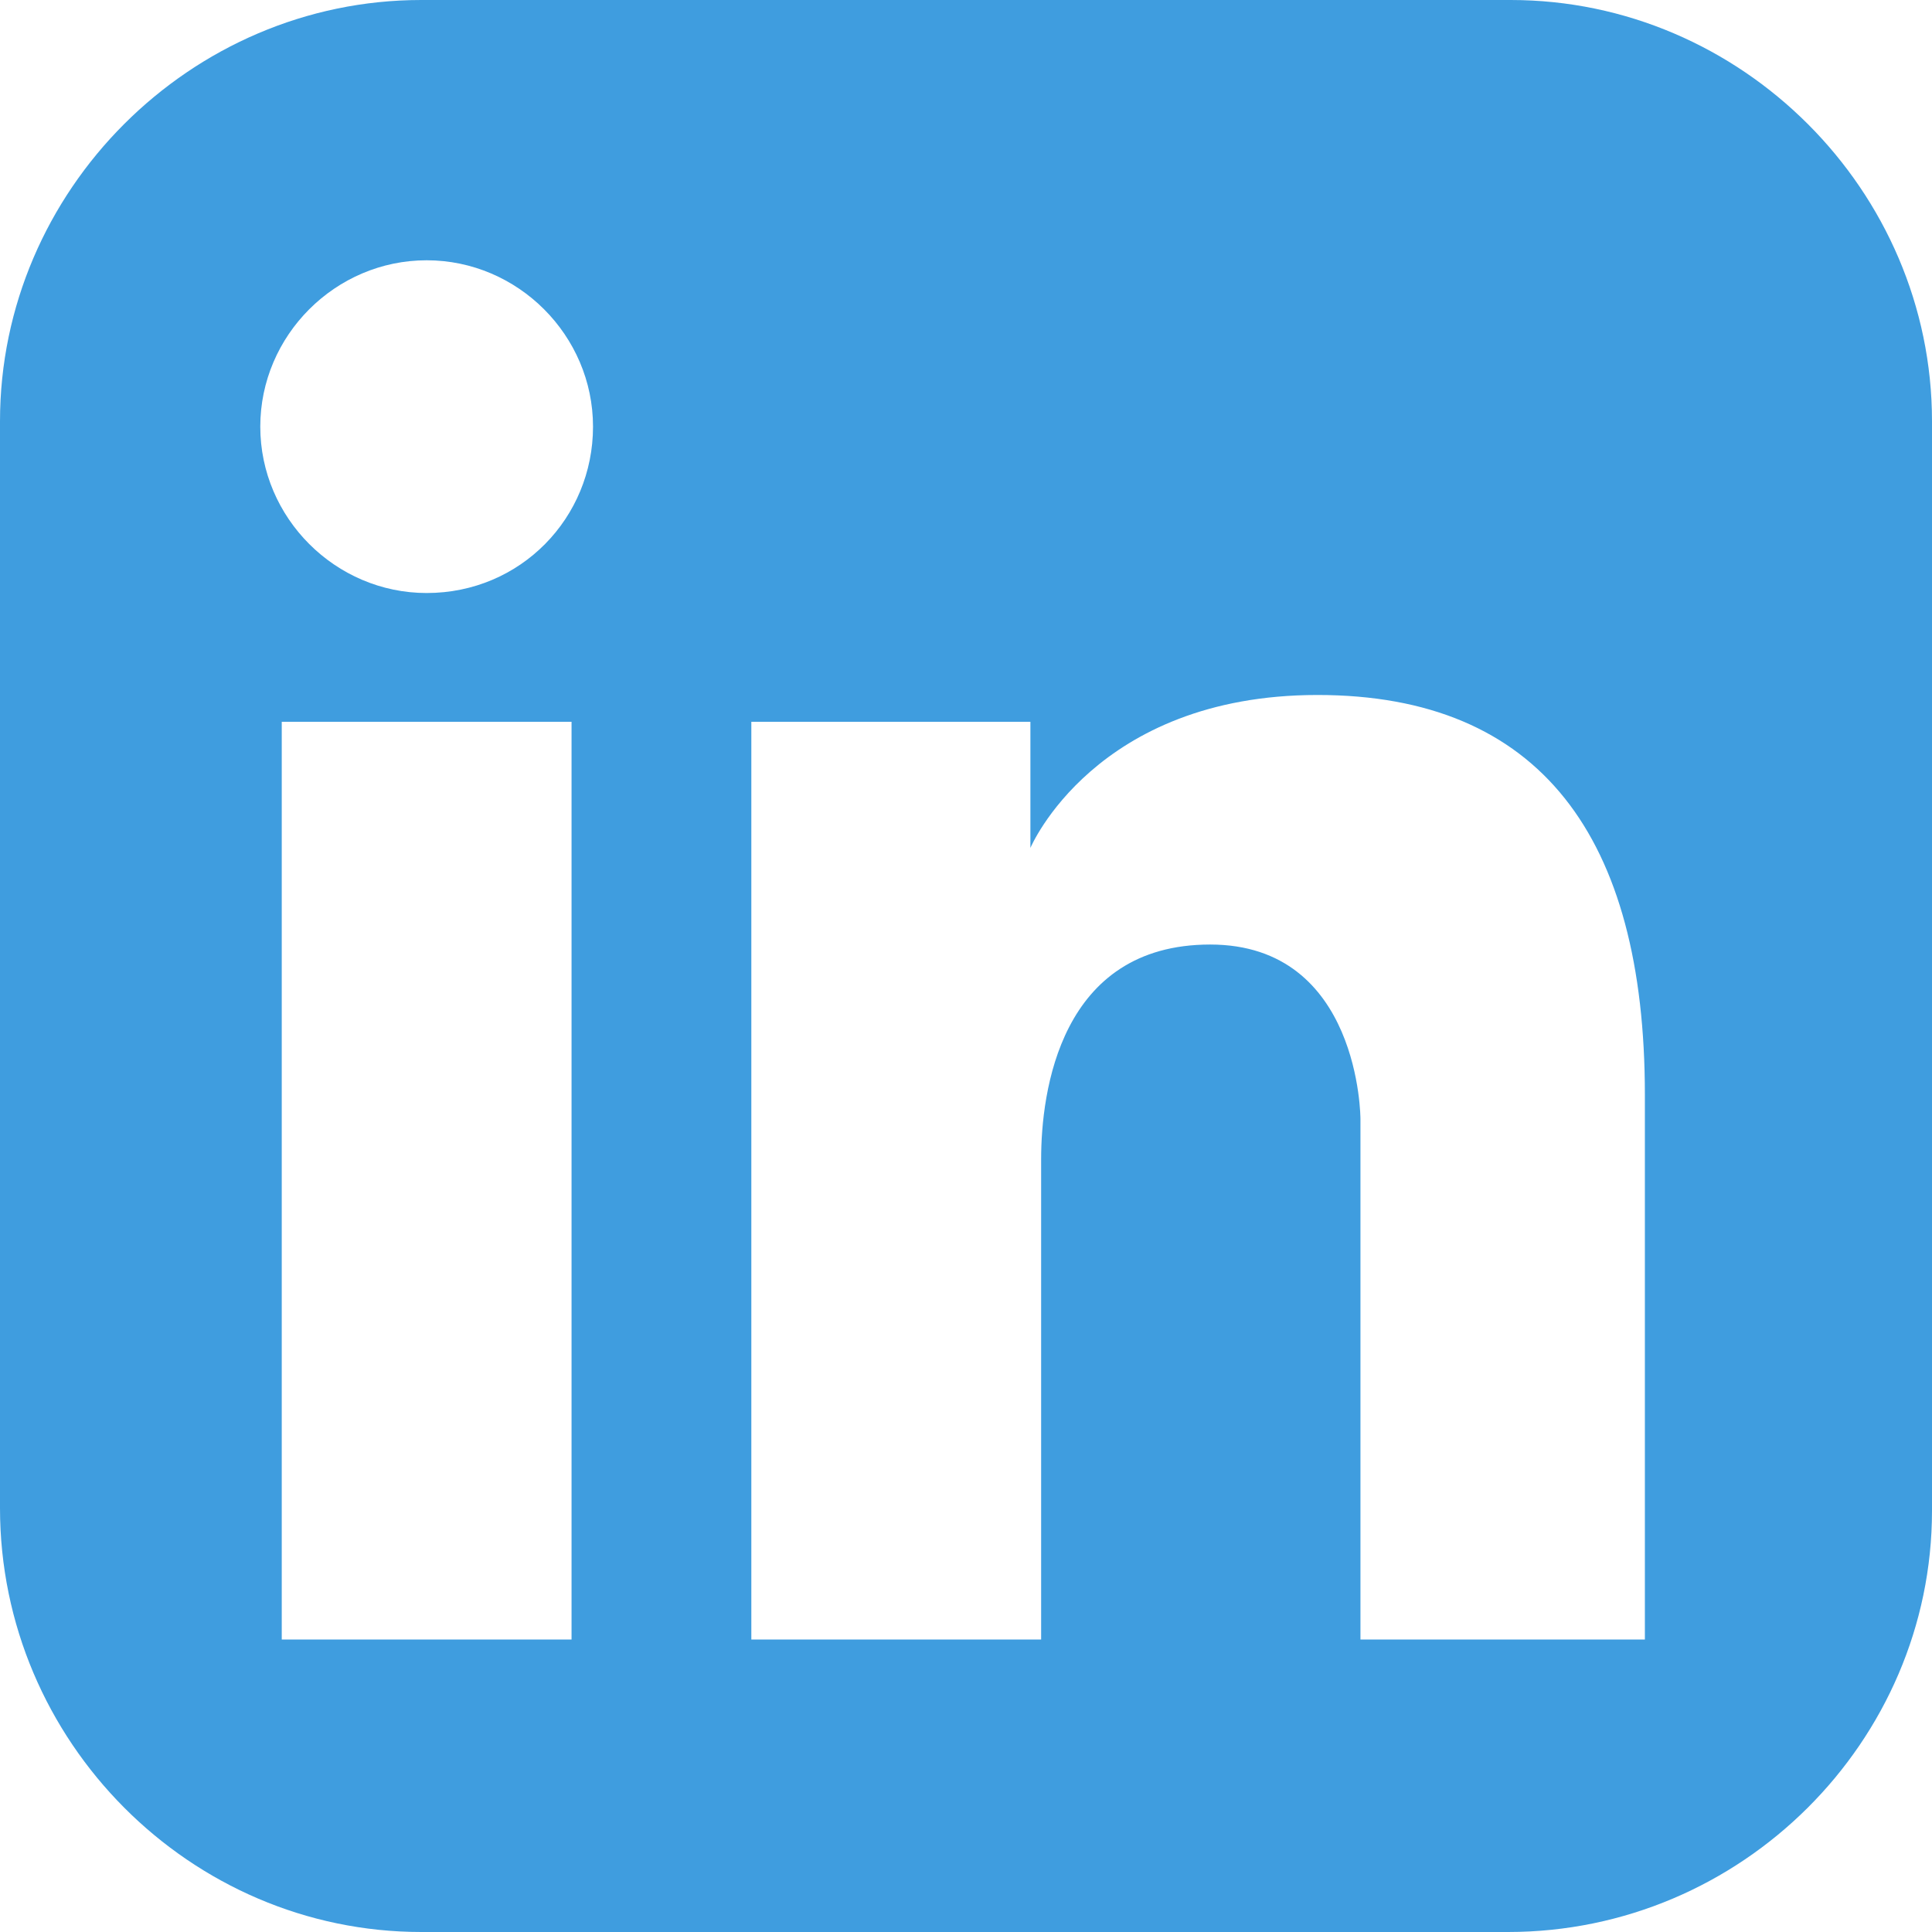 <svg xml:space="preserve" style="enable-background:new 0 0 72 72;" viewBox="0 0 72 72" y="0px" x="0px" xmlns:xlink="http://www.w3.org/1999/xlink" xmlns="http://www.w3.org/2000/svg" id="Layer_1" version="1.1">
<style type="text/css">
	.st0{fill:#3F9DDF;}
</style>
<path d="M56.3,0H15.7C7.1,0,0,7.1,0,15.7v40.5C0,64.9,7.1,72,15.7,72h40.5C64.9,72,72,64.9,72,56.3V15.7
	C72,7.1,64.9,0,56.3,0z M21.3,61.1H10.5V26.9h10.8V61.1z M15.9,22.1c-3.4,0-6.2-2.8-6.2-6.2s2.8-6.2,6.2-6.2c3.4,0,6.2,2.8,6.2,6.2
	S19.4,22.1,15.9,22.1z M61.3,61.1H50.7V41.7c0,0,0-6.5-5.6-6.5s-6.3,5.5-6.3,8v17.9H28V26.9h10.4v4.7c0,0,2.4-5.7,10.7-5.7
	s12.2,5.3,12.2,14.9C61.3,50.5,61.3,61.1,61.3,61.1z" class="st0"></path>
</svg>
